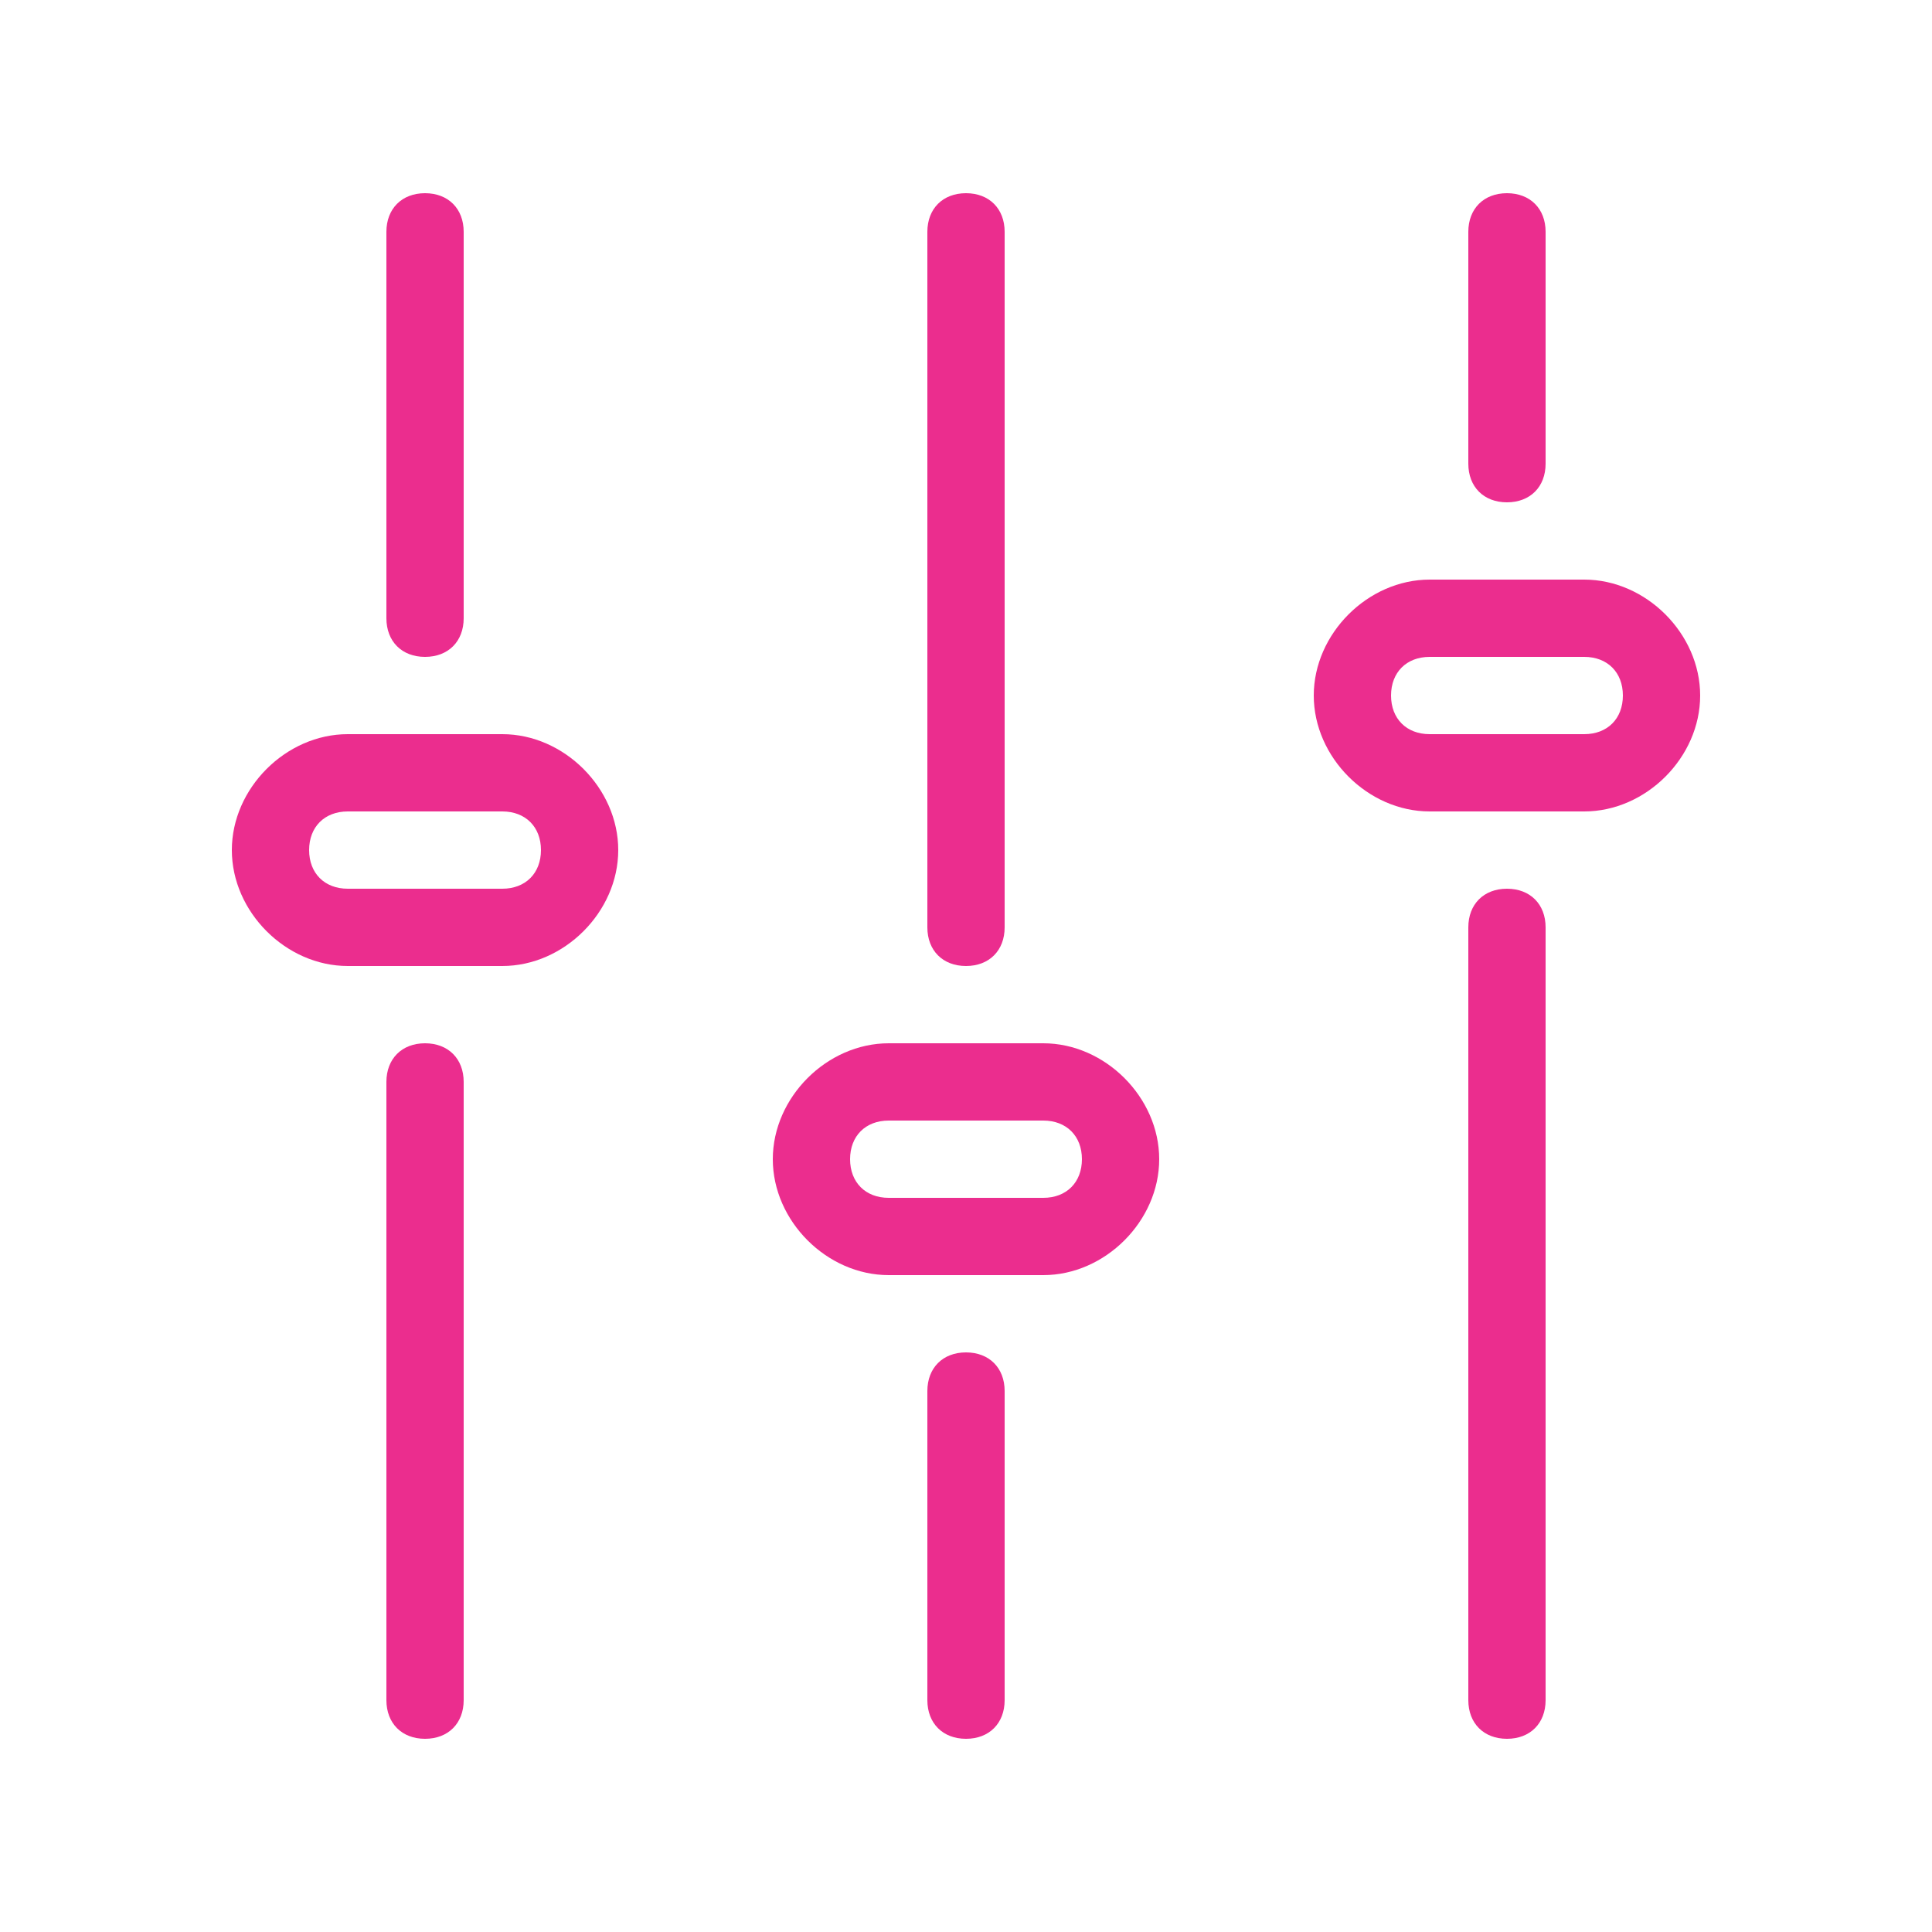 <?xml version="1.0" encoding="utf-8"?>
<!-- Generator: Adobe Illustrator 27.0.1, SVG Export Plug-In . SVG Version: 6.00 Build 0)  -->
<svg version="1.1" id="Layer_1" xmlns="http://www.w3.org/2000/svg" xmlns:xlink="http://www.w3.org/1999/xlink" x="0px" y="0px"
	 viewBox="0 0 25 25" style="enable-background:new 0 0 25 25;" xml:space="preserve">
<style type="text/css">
	.st0{fill:#EB2D8E;}
</style>
<g transform="translate(160 680)">
	<path class="st0" d="M-154.5-657.5c-0.3,0-0.5-0.2-0.5-0.5v-8c0-0.3,0.2-0.5,0.5-0.5c0.3,0,0.5,0.2,0.5,0.5v8
		C-154-657.7-154.2-657.5-154.5-657.5z"/>
	<path class="st0" d="M-154.5-671.5c-0.3,0-0.5-0.2-0.5-0.5v-5c0-0.3,0.2-0.5,0.5-0.5c0.3,0,0.5,0.2,0.5,0.5v5
		C-154-671.7-154.2-671.5-154.5-671.5z"/>
	<path class="st0" d="M-153.5-667.5h-2c-0.8,0-1.5-0.7-1.5-1.5c0-0.8,0.7-1.5,1.5-1.5h2c0.8,0,1.5,0.7,1.5,1.5
		C-152-668.2-152.7-667.5-153.5-667.5z M-155.5-669.5c-0.3,0-0.5,0.2-0.5,0.5c0,0.3,0.2,0.5,0.5,0.5h2c0.3,0,0.5-0.2,0.5-0.5
		c0-0.3-0.2-0.5-0.5-0.5H-155.5z"/>
	<path class="st0" d="M-147.5-657.5c-0.3,0-0.5-0.2-0.5-0.5v-4c0-0.3,0.2-0.5,0.5-0.5c0.3,0,0.5,0.2,0.5,0.5v4
		C-147-657.7-147.2-657.5-147.5-657.5z"/>
	<path class="st0" d="M-147.5-667.5c-0.3,0-0.5-0.2-0.5-0.5v-9c0-0.3,0.2-0.5,0.5-0.5c0.3,0,0.5,0.2,0.5,0.5v9
		C-147-667.7-147.2-667.5-147.5-667.5z"/>
	<path class="st0" d="M-146.5-663.5h-2c-0.8,0-1.5-0.7-1.5-1.5c0-0.8,0.7-1.5,1.5-1.5h2c0.8,0,1.5,0.7,1.5,1.5
		C-145-664.2-145.7-663.5-146.5-663.5z M-148.5-665.5c-0.3,0-0.5,0.2-0.5,0.5c0,0.3,0.2,0.5,0.5,0.5h2c0.3,0,0.5-0.2,0.5-0.5
		c0-0.3-0.2-0.5-0.5-0.5H-148.5z"/>
	<path class="st0" d="M-140.5-657.5c-0.3,0-0.5-0.2-0.5-0.5v-10c0-0.3,0.2-0.5,0.5-0.5c0.3,0,0.5,0.2,0.5,0.5v10
		C-140-657.7-140.2-657.5-140.5-657.5z"/>
	<path class="st0" d="M-140.5-673.5c-0.3,0-0.5-0.2-0.5-0.5v-3c0-0.3,0.2-0.5,0.5-0.5c0.3,0,0.5,0.2,0.5,0.5v3
		C-140-673.7-140.2-673.5-140.5-673.5z"/>
	<path class="st0" d="M-139.5-669.5h-2c-0.8,0-1.5-0.7-1.5-1.5c0-0.8,0.7-1.5,1.5-1.5h2c0.8,0,1.5,0.7,1.5,1.5
		C-138-670.2-138.7-669.5-139.5-669.5z M-141.5-671.5c-0.3,0-0.5,0.2-0.5,0.5c0,0.3,0.2,0.5,0.5,0.5h2c0.3,0,0.5-0.2,0.5-0.5
		c0-0.3-0.2-0.5-0.5-0.5H-141.5z"/>
</g>
</svg>
